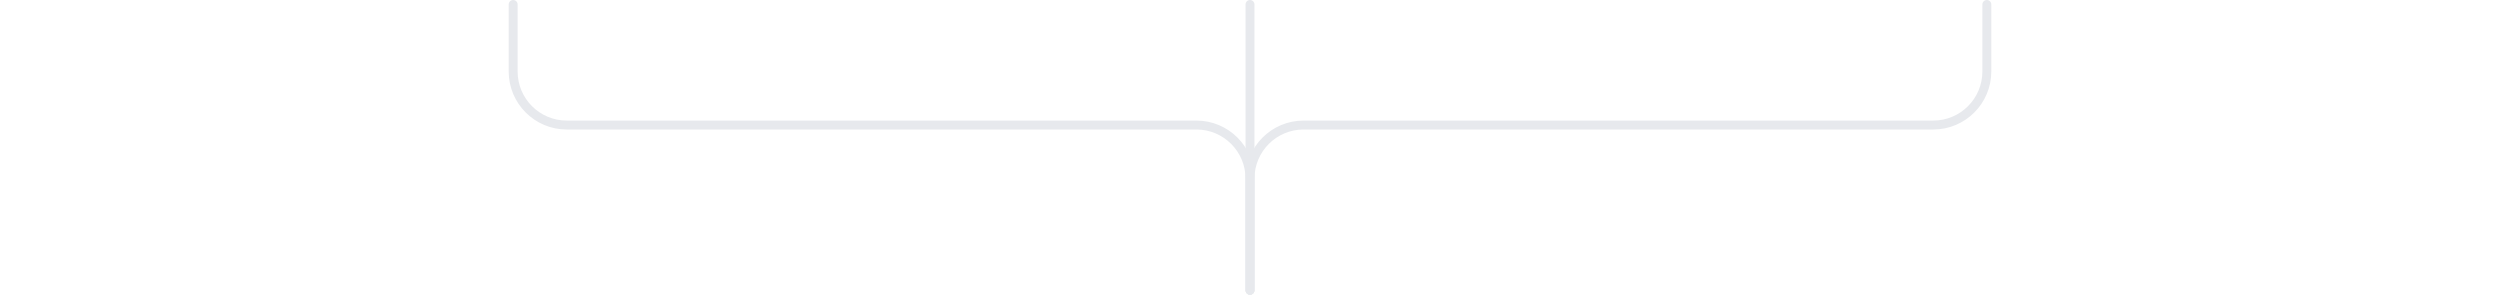 <?xml version="1.0" encoding="UTF-8" standalone="no"?>
<svg
    width="950"
    height="112"
    viewBox="0 0 950 132"
    fill="none"
    version="1.1"
    id="svg6"
    xmlns="http://www.w3.org/2000/svg"
    xmlns:svg="http://www.w3.org/2000/svg">
    <g
        id="g6"
        transform="translate(143)">
        <path
            d="m 2,2 v 30 c 0,13.255 10.745,24 24,24 h 282 c 13.255,0 24,10.745 24,24 v 50"
            stroke="#e7e9ed"
            stroke-width="4"
            stroke-linecap="round"
            stroke-linejoin="bevel"
            id="path1"/>
        <path
            d="M 332,2 V 130"
            stroke="#e7e9ed"
            stroke-width="4"
            stroke-linecap="round"
            stroke-linejoin="bevel"
            id="path2"/>
        <path
            d="m 662,2 v 30 c 0,13.255 -10.745,24 -24,24 H 356 c -13.255,0 -24,10.745 -24,24 v 50"
            stroke="#e7e9ed"
            stroke-width="4"
            stroke-linecap="round"
            stroke-linejoin="bevel"
            id="path3"/>
        <g
            filter="url(#filter0_d_280_205)"
            id="circle-1" opacity="0">
            <rect
                x="-6.5"
                y="-6.5"
                width="13"
                height="13"
                rx="6.5"
                fill="#0ecbf7"
                id="rect3"/>
            <rect
                x="-6"
                y="-6"
                width="12"
                height="12"
                rx="6"
                stroke="#ffffff"
                stroke-opacity="0.3"
                id="rect4"/>

            <animateMotion id="first"
                           dur="2s"
                           begin="0s;third.end + 0.5s"
                           calcMode="spline"
                           keySplines=".42 0 .56 .99"
                           keyTimes="0;1"
                           keyPoints="0;1">
                <mpath href="#path1"/>
            </animateMotion>

            <animate begin="0s;third.end + 0.5s" attributeName="opacity" from="0" to="1" dur="0.1"
                     fill="freeze"></animate>
            <animate begin="1.9s;third.end+2.4s" attributeName="opacity" from="1" to="0" dur="0.1"
                     fill="freeze"></animate>
        </g>

        <g
            filter="url(#filter0_d_280_205)"
            id="circle-2" opacity="0">
            <rect
                x="-6.5"
                y="-6.5"
                width="13"
                height="13"
                rx="6.5"
                fill="#0ecbf7"
                id="rect3"/>
            <rect
                x="-6"
                y="-6"
                width="12"
                height="12"
                rx="6"
                stroke="#ffffff"
                stroke-opacity="0.3"
                id="rect4"/>

            <animateMotion id="second"
                           dur="1s"
                           begin="first.end + 0.5s"
                           calcMode="spline"
                           keySplines=".42 0 .56 .99"
                           keyTimes="0;1"
                           keyPoints="0;1">
                <mpath href="#path2"/>
            </animateMotion>

            <animate begin="first.end + 0.5s" attributeName="opacity" from="0" to="1" dur="0.1"
                     fill="freeze"></animate>
            <animate begin="first.end+1.4s" attributeName="opacity" from="1" to="0" dur="0.1"
                     fill="freeze"></animate>
        </g>

        <g
            filter="url(#filter0_d_280_205)"
            id="circle-3" opacity="0">
            <rect
                x="-6.5"
                y="-6.5"
                width="13"
                height="13"
                rx="6.5"
                fill="#0ecbf7"
                id="rect3"/>
            <rect
                x="-6"
                y="-6"
                width="12"
                height="12"
                rx="6"
                stroke="#ffffff"
                stroke-opacity="0.3"
                id="rect4"/>

            <animateMotion id="third"
                           dur="2s"
                           begin="second.end + 0.5s"
                           calcMode="spline"
                           keySplines=".42 0 .56 .99"
                           keyTimes="0;1"
                           keyPoints="0;1">
                <mpath href="#path3"/>
            </animateMotion>

            <animate begin="second.end + 0.5s" attributeName="opacity" from="0" to="1" dur="0.1"
                     fill="freeze"></animate>
            <animate begin="second.end+2.4s" attributeName="opacity" from="1" to="0" dur="0.1"
                     fill="freeze"></animate>
        </g>
    </g>
    <defs
        id="defs6">
        <filter
            id="filter0_d_280_205"
            x="-16.5"
            y="-16.5"
            width="33"
            height="33"
            filterUnits="userSpaceOnUse"
            color-interpolation-filters="sRGB">
            <feFlood
                flood-opacity="0"
                result="BackgroundImageFix"
                id="feFlood4"/>
            <feColorMatrix
                in="SourceAlpha"
                type="matrix"
                values="0 0 0 0 0 0 0 0 0 0 0 0 0 0 0 0 0 0 127 0"
                result="hardAlpha"
                id="feColorMatrix4"/>
            <feOffset
                id="feOffset4"/>
            <feGaussianBlur
                stdDeviation="5"
                id="feGaussianBlur4"/>
            <feComposite
                in2="hardAlpha"
                operator="out"
                id="feComposite4"/>
            <feColorMatrix
                type="matrix"
                values="0 0 0 0 0.082 0 0 0 0 0.663 0 0 0 0 0.91 0 0 0 1 0"
                id="feColorMatrix5"/>
            <feBlend
                mode="normal"
                in2="BackgroundImageFix"
                result="effect1_dropShadow_280_205"
                id="feBlend5"/>
            <feBlend
                mode="normal"
                in="SourceGraphic"
                in2="effect1_dropShadow_280_205"
                result="shape"
                id="feBlend6"/>
        </filter>
    </defs>
</svg>
